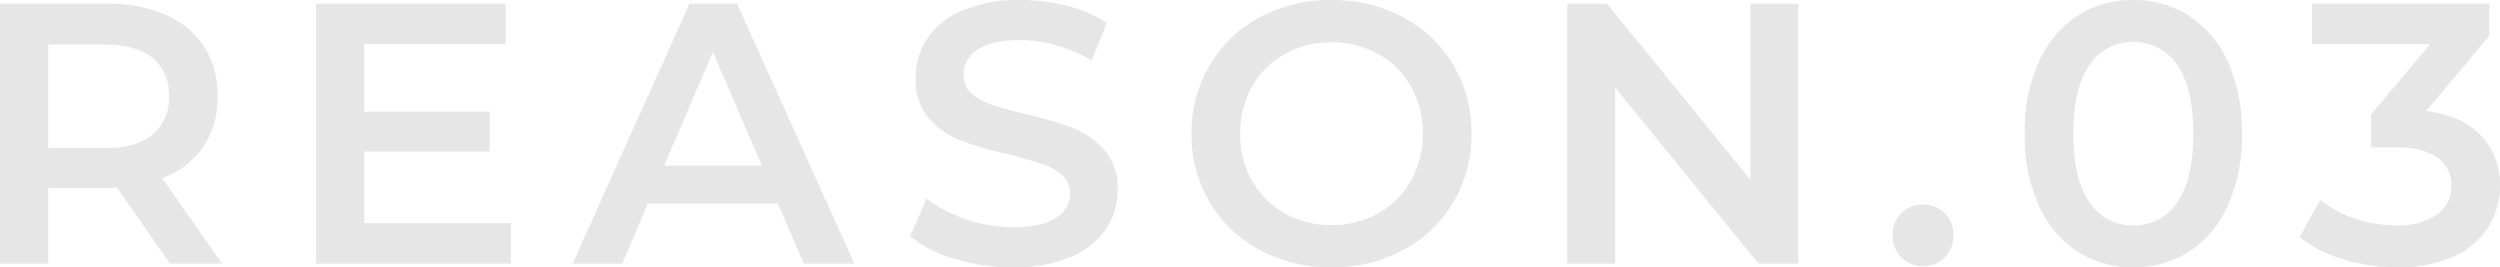 <svg xmlns="http://www.w3.org/2000/svg" width="437.645" height="46.8" viewBox="0 0 437.645 46.8">
  <path id="パス_70659" data-name="パス 70659" d="M35.88,0l-9.3-13.325a17.328,17.328,0,0,1-1.755.065H14.56V0H6.11V-45.5H24.83a25.19,25.19,0,0,1,10.3,1.95,14.981,14.981,0,0,1,6.728,5.59,15.639,15.639,0,0,1,2.34,8.645,15.416,15.416,0,0,1-2.5,8.84,14.889,14.889,0,0,1-7.183,5.525L44.98,0Zm-.2-29.315a8.155,8.155,0,0,0-2.86-6.695q-2.86-2.34-8.385-2.34H14.56v18.135h9.88q5.525,0,8.385-2.372A8.251,8.251,0,0,0,35.685-29.315ZM95.55-7.085V0H61.425V-45.5H94.64v7.085H69.875v11.83h21.97v6.955H69.875V-7.085Zm46.735-3.445h-22.75L115.05,0h-8.71l20.475-45.5h8.32L155.675,0h-8.84Zm-2.8-6.63-8.58-19.89-8.515,19.89ZM183.365.65a34.713,34.713,0,0,1-10.173-1.5,21.23,21.23,0,0,1-7.768-3.965l2.925-6.565a23.042,23.042,0,0,0,6.857,3.608,24.935,24.935,0,0,0,8.158,1.4q5.07,0,7.573-1.625a4.923,4.923,0,0,0,2.5-4.29,4.154,4.154,0,0,0-1.4-3.217,9.811,9.811,0,0,0-3.542-1.983q-2.145-.715-5.85-1.625a68.193,68.193,0,0,1-8.417-2.47,13.853,13.853,0,0,1-5.525-3.868,10.418,10.418,0,0,1-2.307-7.118,12.141,12.141,0,0,1,2.048-6.857,13.854,13.854,0,0,1,6.175-4.908,25.017,25.017,0,0,1,10.107-1.82,32.646,32.646,0,0,1,8.19,1.04,22.638,22.638,0,0,1,6.955,2.99l-2.665,6.565a26.291,26.291,0,0,0-6.24-2.665,23.342,23.342,0,0,0-6.305-.91q-5.005,0-7.443,1.69a5.213,5.213,0,0,0-2.437,4.485,4.055,4.055,0,0,0,1.4,3.185,10.1,10.1,0,0,0,3.542,1.95q2.145.715,5.85,1.625a61.559,61.559,0,0,1,8.32,2.438,14.248,14.248,0,0,1,5.558,3.867,10.193,10.193,0,0,1,2.307,7.02,11.987,11.987,0,0,1-2.048,6.825A13.928,13.928,0,0,1,193.5-1.17,25.254,25.254,0,0,1,183.365.65ZM239.2.65a25.946,25.946,0,0,1-12.545-3.023,22.383,22.383,0,0,1-8.775-8.385,23.037,23.037,0,0,1-3.185-11.993,23.037,23.037,0,0,1,3.185-11.992,22.383,22.383,0,0,1,8.775-8.385A25.946,25.946,0,0,1,239.2-46.15a25.946,25.946,0,0,1,12.545,3.022,22.455,22.455,0,0,1,8.775,8.353A22.988,22.988,0,0,1,263.7-22.75a22.988,22.988,0,0,1-3.185,12.025,22.455,22.455,0,0,1-8.775,8.353A25.946,25.946,0,0,1,239.2.65Zm0-7.41a16.413,16.413,0,0,0,8.19-2.048,14.809,14.809,0,0,0,5.72-5.72,16.39,16.39,0,0,0,2.08-8.223,16.39,16.39,0,0,0-2.08-8.222,14.809,14.809,0,0,0-5.72-5.72,16.413,16.413,0,0,0-8.19-2.048,16.413,16.413,0,0,0-8.19,2.048,14.809,14.809,0,0,0-5.72,5.72,16.39,16.39,0,0,0-2.08,8.222,16.39,16.39,0,0,0,2.08,8.223,14.809,14.809,0,0,0,5.72,5.72A16.413,16.413,0,0,0,239.2-6.76ZM320.9-45.5V0H313.95L288.86-30.81V0h-8.385V-45.5h6.955l25.09,30.81V-45.5ZM342.745.455a5.192,5.192,0,0,1-3.77-1.528,5.184,5.184,0,0,1-1.56-3.868,5.214,5.214,0,0,1,1.527-3.9,5.22,5.22,0,0,1,3.8-1.5,5.22,5.22,0,0,1,3.8,1.5,5.214,5.214,0,0,1,1.527,3.9,5.184,5.184,0,0,1-1.56,3.868A5.192,5.192,0,0,1,342.745.455Zm36.79.2a17.616,17.616,0,0,1-9.75-2.763,18.654,18.654,0,0,1-6.76-8.06,29.535,29.535,0,0,1-2.47-12.578,29.535,29.535,0,0,1,2.47-12.577,18.654,18.654,0,0,1,6.76-8.06,17.616,17.616,0,0,1,9.75-2.763,17.775,17.775,0,0,1,9.783,2.763,18.572,18.572,0,0,1,6.793,8.06,29.535,29.535,0,0,1,2.47,12.577,29.535,29.535,0,0,1-2.47,12.578,18.572,18.572,0,0,1-6.793,8.06A17.775,17.775,0,0,1,379.535.65Zm0-7.345a8.924,8.924,0,0,0,7.7-4.03q2.827-4.03,2.827-12.025t-2.827-12.025a8.924,8.924,0,0,0-7.7-4.03,8.866,8.866,0,0,0-7.637,4.03q-2.828,4.03-2.828,12.025T371.9-10.725A8.866,8.866,0,0,0,379.535-6.7Zm51.285-20.02q6.305.78,9.62,4.29a12.281,12.281,0,0,1,3.315,8.775,13.419,13.419,0,0,1-2.015,7.215,13.857,13.857,0,0,1-6.077,5.168A23.108,23.108,0,0,1,425.75.65a31.6,31.6,0,0,1-9.393-1.4,24.02,24.02,0,0,1-7.7-3.868l3.64-6.565A18.406,18.406,0,0,0,418.307-7.9a22.6,22.6,0,0,0,7.313,1.2,11.85,11.85,0,0,0,7.052-1.852,5.887,5.887,0,0,0,2.568-5.037,5.818,5.818,0,0,0-2.437-4.973q-2.437-1.787-7.443-1.788H421.2V-26.13l10.335-12.285h-20.67V-45.5H441.87v5.655Z" transform="translate(-6.11 46.15)" fill="#e6e6e6"/>
</svg>
